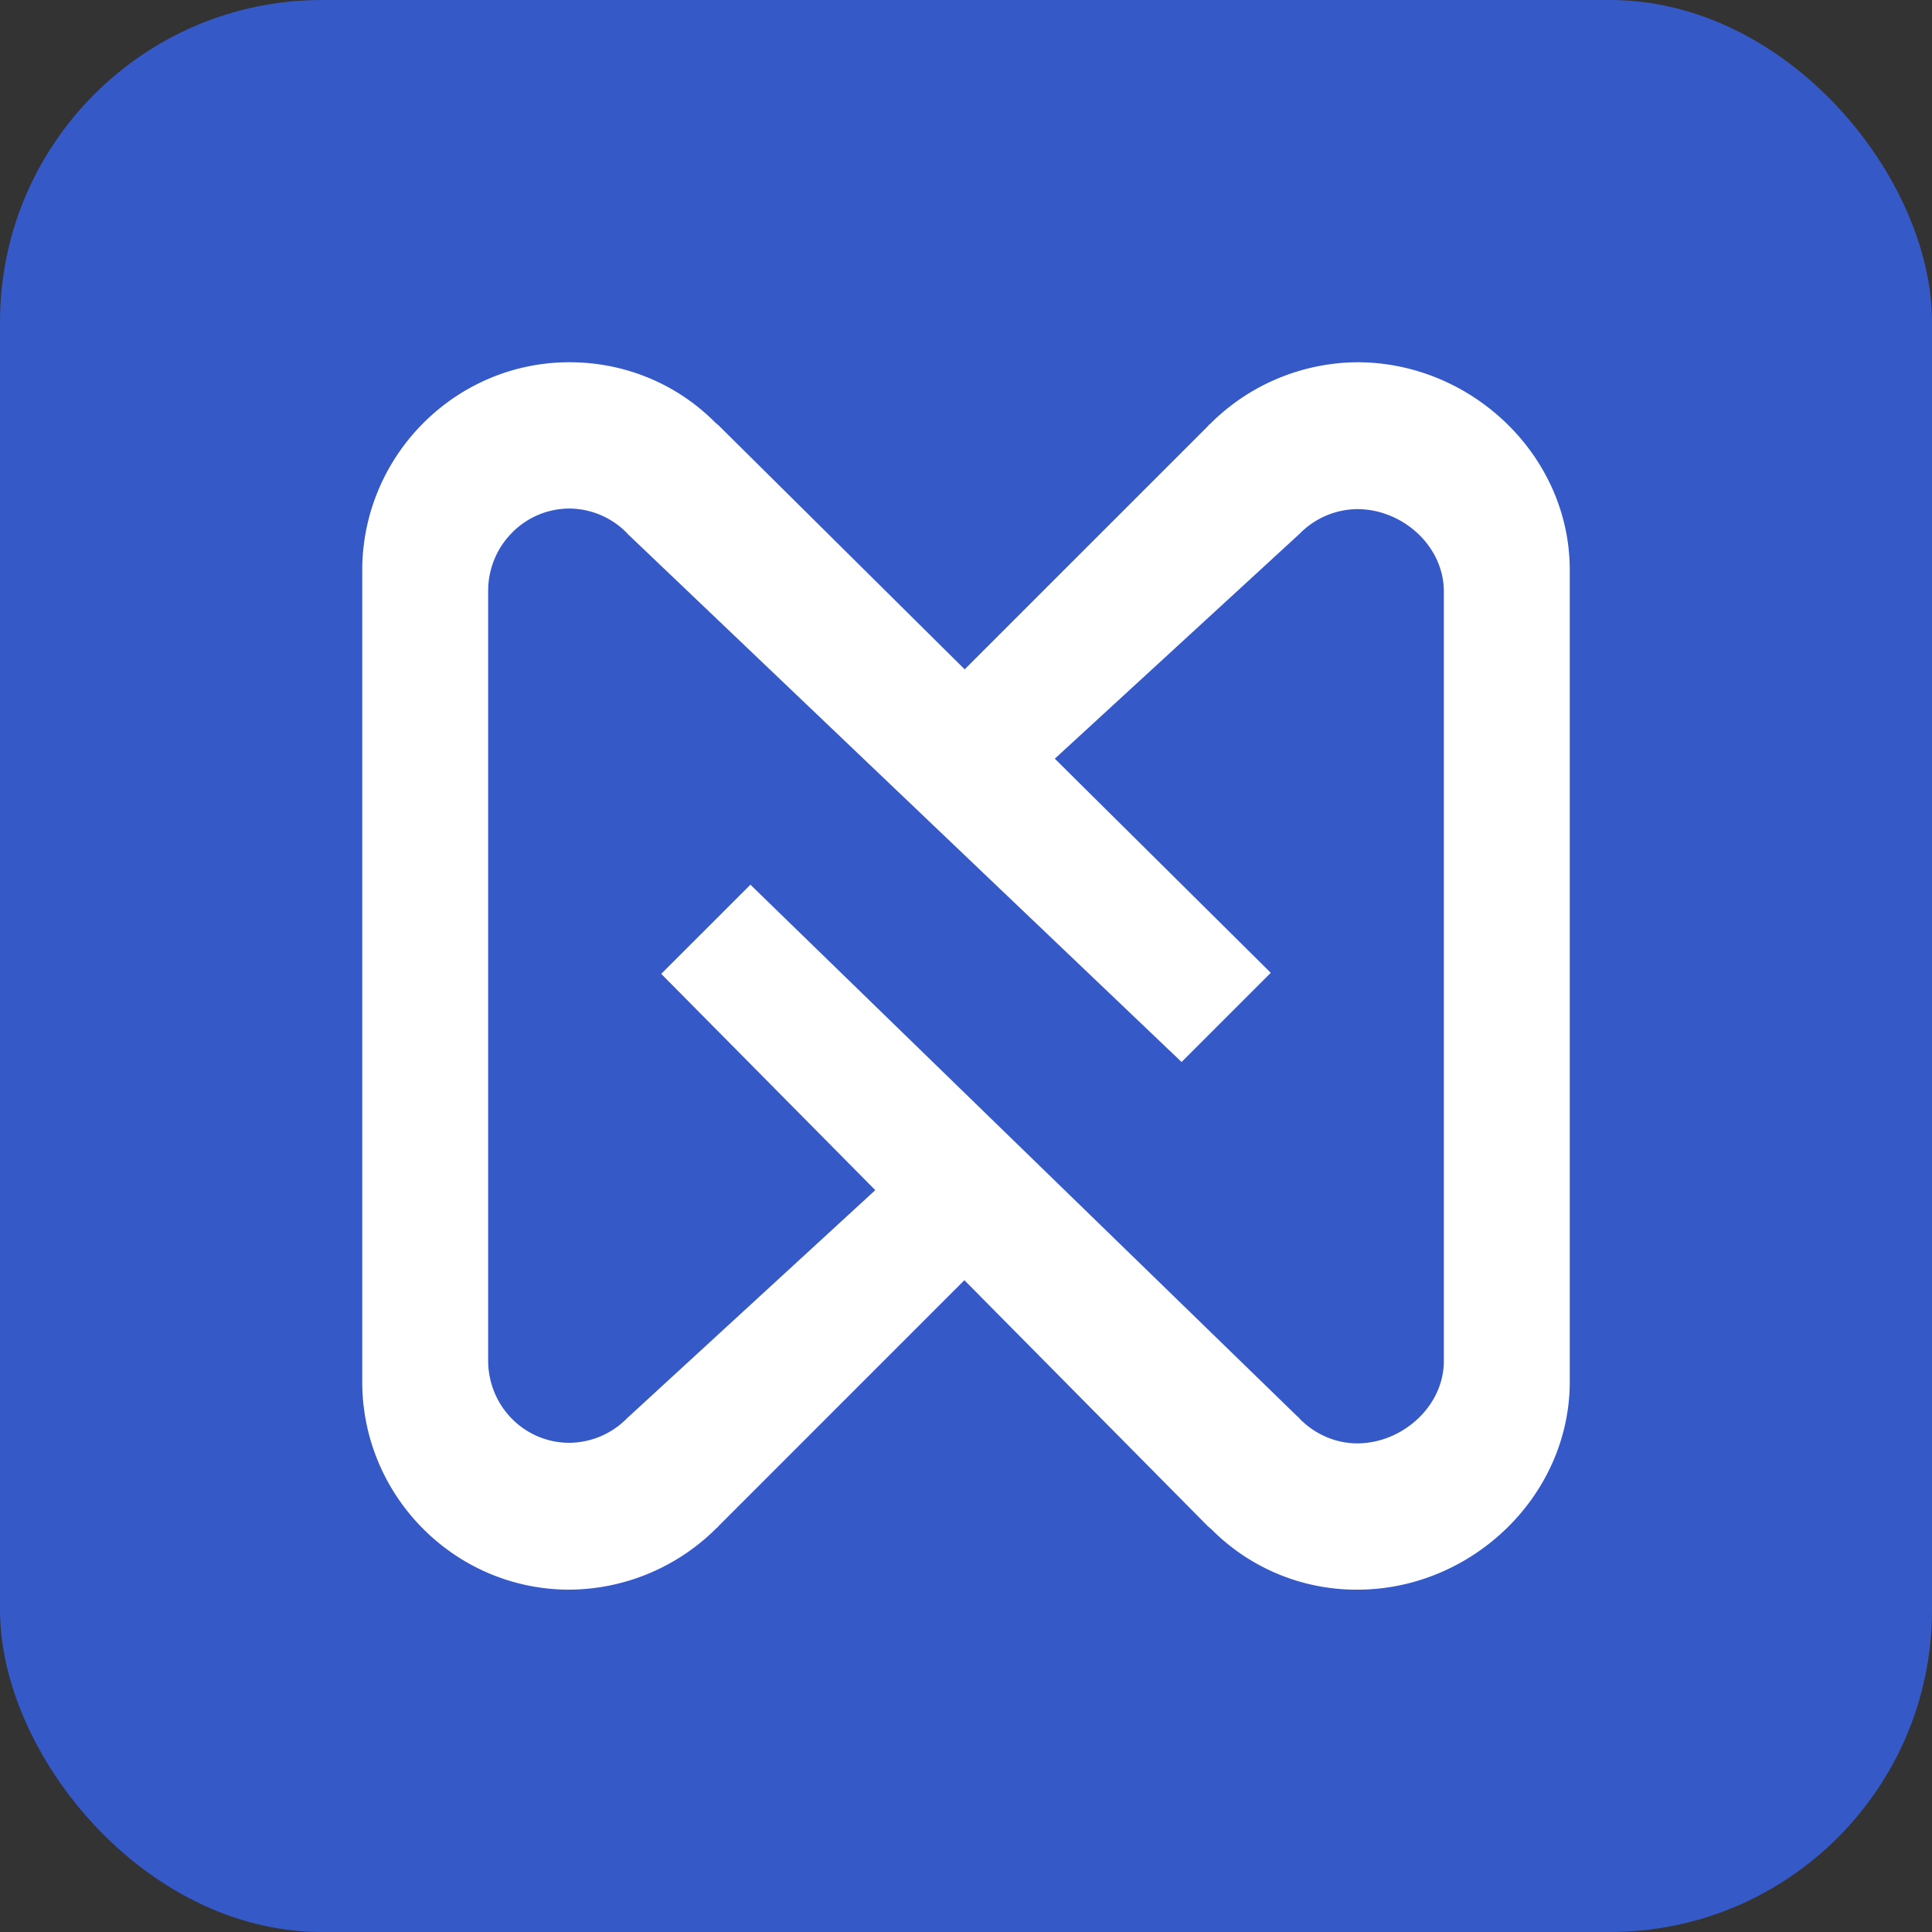 <svg viewBox="0 0 48 48" fill="none" xmlns="http://www.w3.org/2000/svg"><rect x="0" y="0" width="48" height="48" fill="#333333" stroke="none"/><rect width="48" height="48" rx="8" fill="#3559C7"/><path d="M33.722 39.495a5.076 5.076 0 0 1-3.61-1.486l-.026-.026c-.026-.013-.039-.039-.065-.052L16.428 24.195l2.216-2.215L32.21 35.168l.026.026c.027.014.04.04.066.066.378.378.886.6 1.42.6 1.108 0 2.15-.913 2.15-2.047V14.695c0-1.134-1.03-2.046-2.15-2.046a2.03 2.03 0 0 0-1.394.573l-.04.04-6.411 5.89-2.216-2.216 6.347-6.346c.013-.013.026-.04.052-.052A5.216 5.216 0 0 1 33.722 9c2.815 0 5.239 2.28 5.278 5.095v20.317c-.052 2.815-2.476 5.083-5.278 5.083z" fill="#fff"/><path d="M14.148 9c1.355 0 2.645.521 3.61 1.486l.026.026c.026.013.039.039.065.052l13.723 13.605-2.216 2.216-13.697-13.058-.026-.026c-.026-.014-.039-.04-.065-.066a2.014 2.014 0 0 0-1.42-.6c-1.108 0-2.02.913-2.02 2.047V33.8c0 1.134.899 2.046 2.02 2.046a2.03 2.03 0 0 0 1.394-.573l.04-.04 6.41-5.89 2.216 2.215-6.346 6.347c-.013.013-.026.04-.052.052a5.217 5.217 0 0 1-3.662 1.538c-2.815 0-5.109-2.28-5.148-5.095V14.083C9.052 11.268 11.346 9 14.148 9z" fill="#fff"/></svg>
